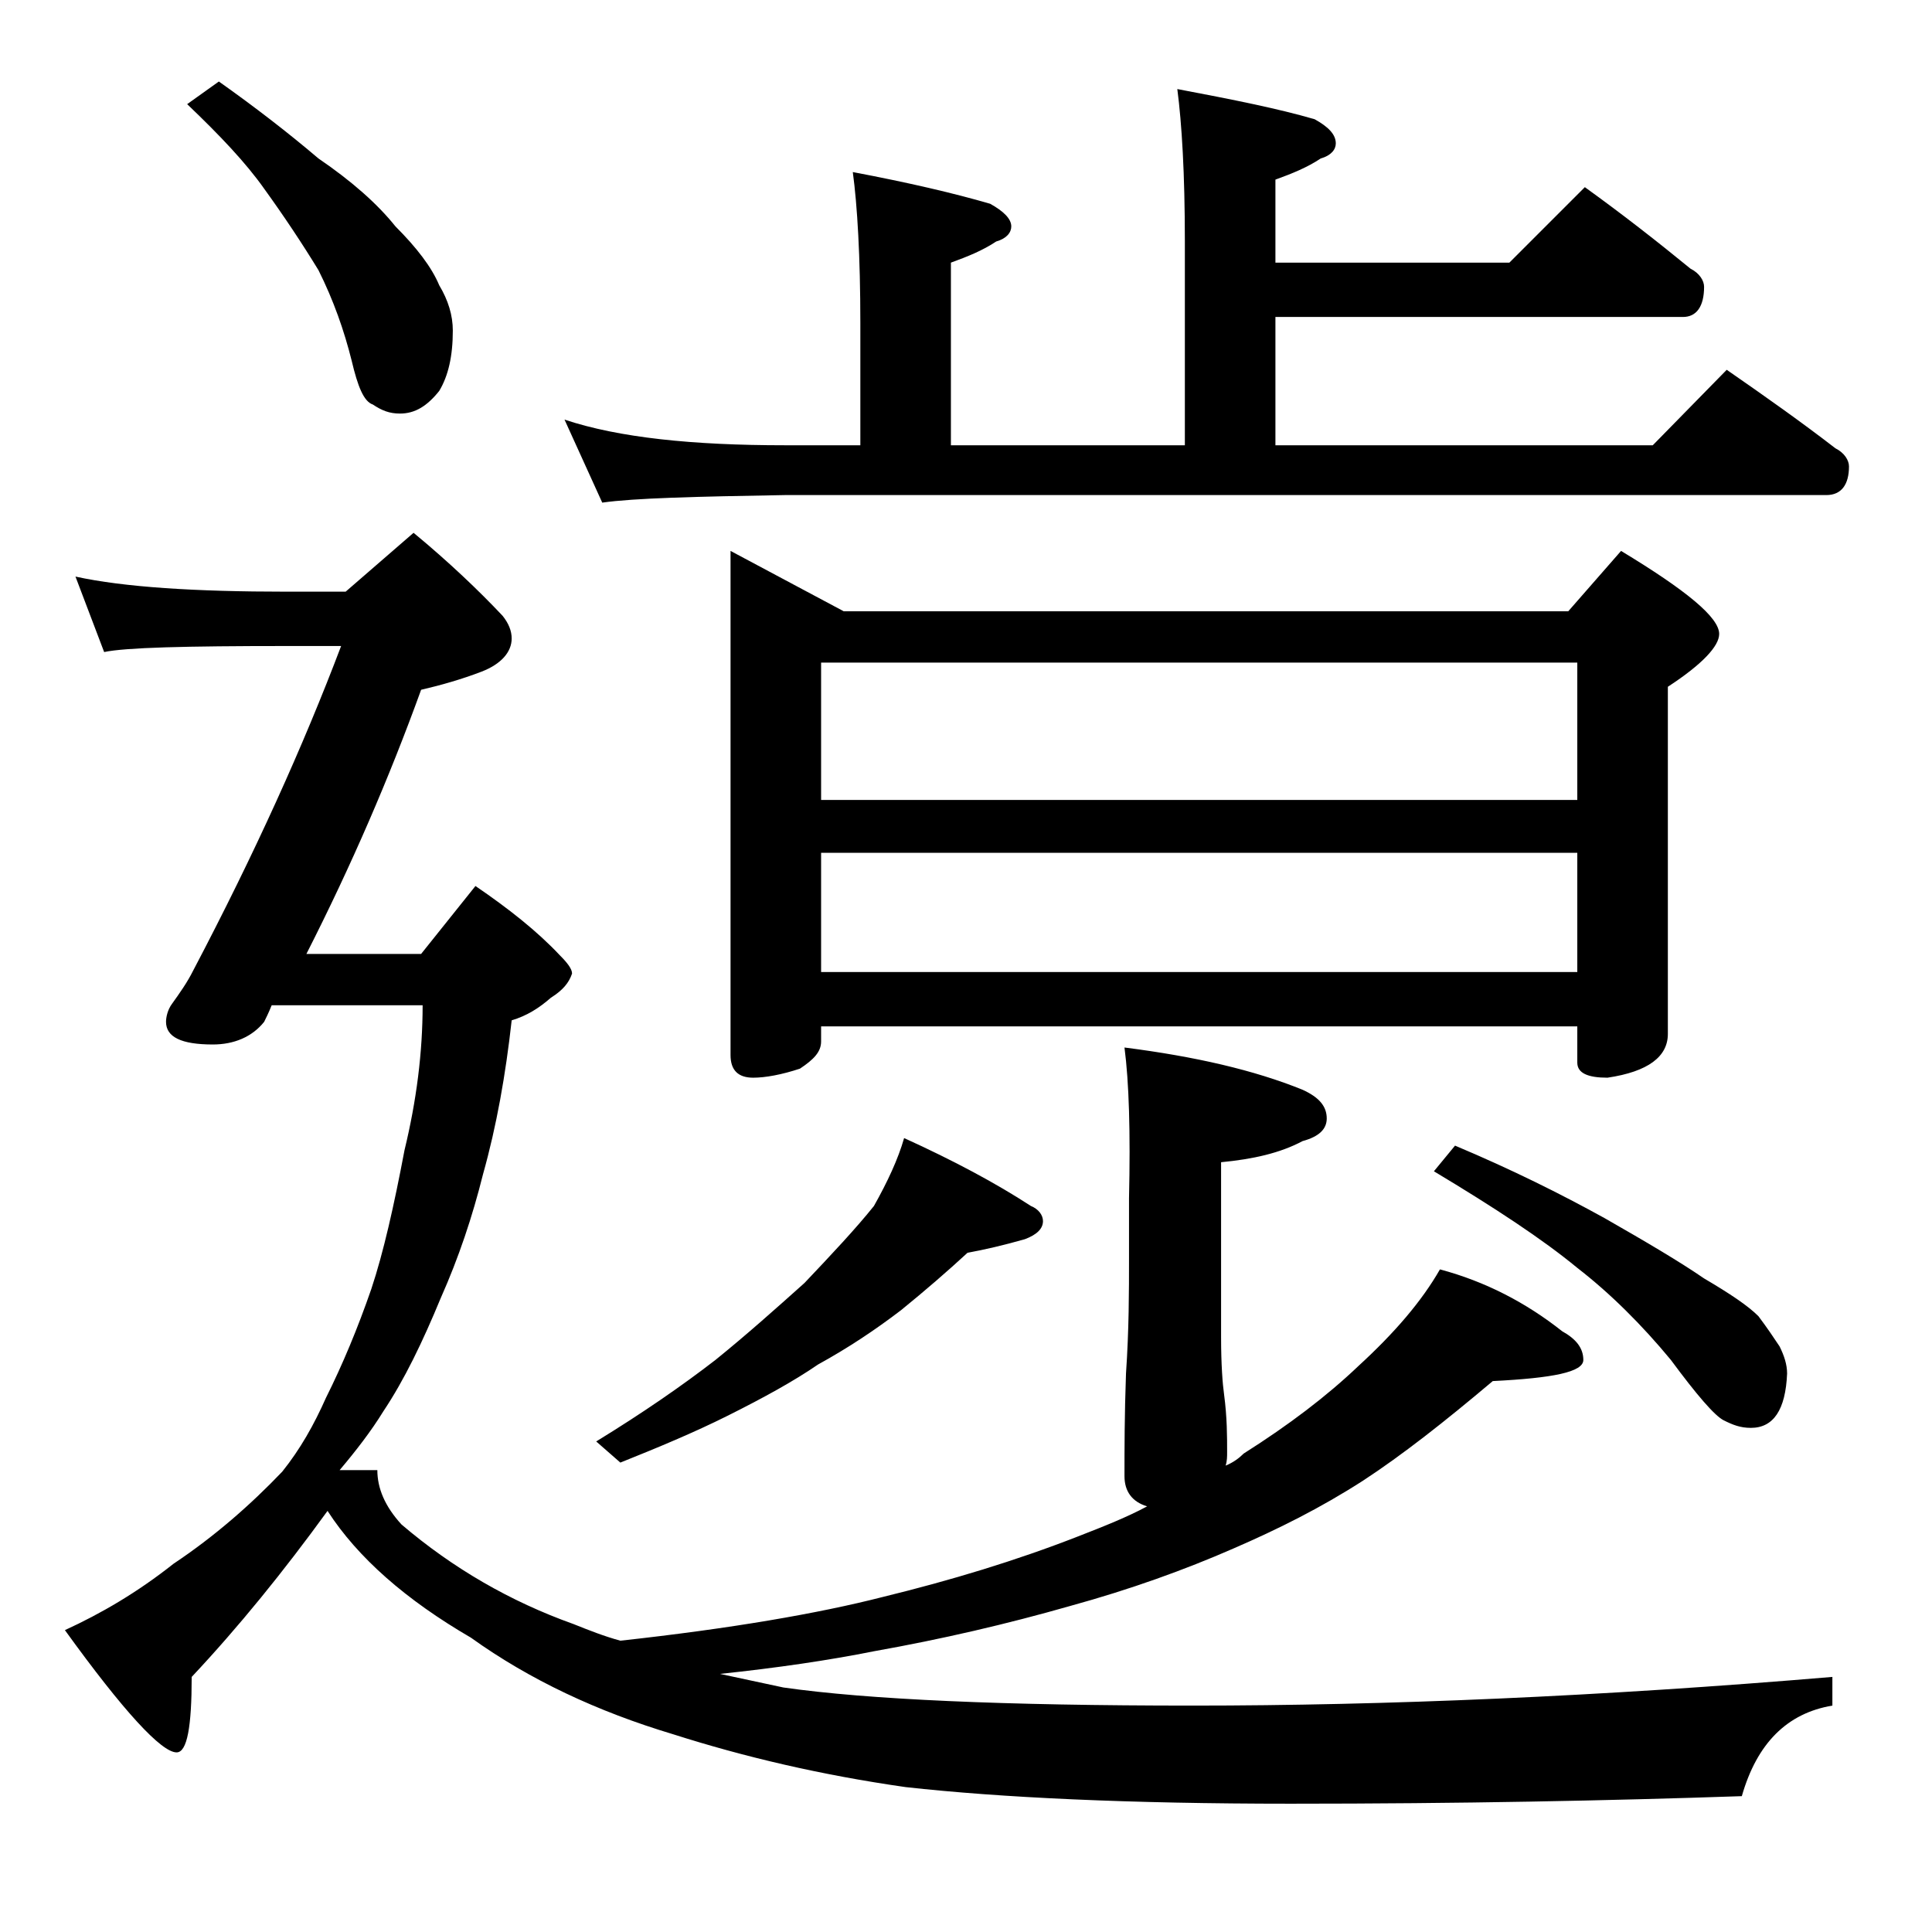 <?xml version="1.0" encoding="utf-8"?>
<!-- Generator: Adobe Illustrator 18.0.0, SVG Export Plug-In . SVG Version: 6.00 Build 0)  -->
<!DOCTYPE svg PUBLIC "-//W3C//DTD SVG 1.1//EN" "http://www.w3.org/Graphics/SVG/1.1/DTD/svg11.dtd">
<svg version="1.1" id="Layer_1" xmlns="http://www.w3.org/2000/svg" xmlns:xlink="http://www.w3.org/1999/xlink" x="0px" y="0px"
	 viewBox="0 0 128 128" enable-background="new 0 0 128 128" xml:space="preserve">
<path d="M74.5,69.4c4.7,0.6,8.6,1.5,11.8,2.8c1.1,0.5,1.6,1.1,1.6,1.9c0,0.7-0.5,1.2-1.6,1.5c-1.5,0.8-3.3,1.2-5.4,1.4v11.6
	c0,1.8,0.1,3.1,0.2,3.8c0.2,1.5,0.2,2.8,0.2,3.8c0,0.3,0,0.6-0.1,0.9c0.5-0.2,0.9-0.5,1.2-0.8c3-1.9,5.5-3.8,7.6-5.8
	c2.4-2.2,4.2-4.3,5.4-6.4c3,0.8,5.7,2.2,8.1,4.1c0.9,0.5,1.4,1.1,1.4,1.9s-2,1.2-6,1.4c-3.2,2.7-6,4.9-8.6,6.6
	c-2.8,1.8-5.6,3.2-8.6,4.5c-3.2,1.4-6.8,2.7-10.8,3.8c-4.2,1.2-8.5,2.2-13,3c-3,0.6-6.4,1.1-10.2,1.5c1.4,0.3,2.8,0.6,4.2,0.9
	c5.6,0.8,14.6,1.2,27.1,1.2c12.8,0,27-0.6,42.4-1.9v1.9c-3,0.5-5,2.5-6,6c-8.8,0.3-18.7,0.5-29.9,0.5c-10.7,0-19.2-0.4-25.5-1.1
	c-5.6-0.8-10.7-2-15.4-3.5c-5-1.5-9.5-3.6-13.4-6.4c-4.3-2.5-7.5-5.3-9.5-8.4c-2.9,4-5.9,7.7-9,11c0,3.3-0.3,5-1,5
	c-1,0-3.5-2.7-7.4-8.1c2.4-1.1,4.8-2.5,7.2-4.4c2.7-1.8,5.1-3.9,7.2-6.1c1.2-1.5,2.1-3.1,2.9-4.9c1.1-2.2,2.1-4.6,3-7.2
	c0.8-2.4,1.5-5.5,2.2-9.2c0.8-3.3,1.2-6.5,1.2-9.6h-10c-0.2,0.5-0.4,0.9-0.5,1.1c-0.8,1-2,1.5-3.4,1.5c-2.1,0-3.1-0.5-3.1-1.5
	c0-0.3,0.1-0.8,0.4-1.2c0.5-0.7,1-1.4,1.4-2.2c4.1-7.8,7.3-14.9,9.8-21.5H19c-6.7,0-10.7,0.1-12.1,0.4l-1.9-5c3.2,0.7,7.9,1,14,1
	h3.9l4.5-3.9c2.3,1.9,4.3,3.8,5.9,5.5c0.4,0.5,0.6,1,0.6,1.5c0,0.9-0.7,1.7-2,2.2c-1.3,0.5-2.7,0.9-4,1.2
	c-2.1,5.8-4.6,11.6-7.6,17.5h7.6l3.6-4.5c2.2,1.5,4.1,3,5.6,4.6c0.5,0.5,0.8,0.9,0.8,1.2c-0.2,0.6-0.6,1.1-1.4,1.6
	c-0.8,0.7-1.6,1.2-2.6,1.5c-0.4,3.6-1,7-1.9,10.2c-0.7,2.8-1.6,5.5-2.8,8.2c-1.2,2.9-2.4,5.4-3.8,7.5c-0.8,1.3-1.8,2.6-2.9,3.9H25
	c0,1.2,0.5,2.4,1.6,3.6c3.4,2.9,7.2,5.1,11.4,6.6c1,0.4,2,0.8,3.1,1.1c7.3-0.8,13.1-1.8,17.4-2.9c4.5-1.1,8.8-2.4,12.9-4
	c1.8-0.7,3.3-1.3,4.6-2c-1-0.3-1.5-1-1.5-2c0-1.8,0-4,0.1-6.8c0.2-2.9,0.2-5.5,0.2-7.6v-4C74.9,75,74.8,71.7,74.5,69.4z M14.5,5.4
	c2.4,1.7,4.6,3.4,6.6,5.1c2.2,1.5,3.9,3,5.1,4.5c1.4,1.4,2.4,2.7,2.9,3.9c0.6,1,0.9,2,0.9,3c0,1.7-0.3,3-0.9,4
	c-0.8,1-1.6,1.5-2.6,1.5c-0.7,0-1.2-0.2-1.8-0.6c-0.6-0.2-1-1.2-1.4-2.9c-0.5-2-1.2-4-2.2-6c-1.1-1.8-2.3-3.6-3.6-5.4
	c-1.2-1.7-2.9-3.5-5.1-5.6L14.5,5.4z M78,5.9c3.7,0.7,6.7,1.3,9.1,2c0.9,0.5,1.4,1,1.4,1.6c0,0.4-0.3,0.8-1,1c-0.9,0.6-1.9,1-3,1.4
	v5.5H100l5-5c2.5,1.8,4.8,3.6,7,5.4c0.6,0.3,0.9,0.8,0.9,1.2c0,1.3-0.5,2-1.4,2h-27v8.5h25l4.9-5c2.6,1.8,5,3.5,7.2,5.2
	c0.6,0.3,0.9,0.8,0.9,1.2c0,1.2-0.5,1.9-1.5,1.9H52c-5.9,0.1-10,0.2-12.1,0.5l-2.5-5.5C41,29,45.9,29.5,52,29.5h5v-8.1
	c0-4.4-0.2-7.8-0.5-10c3.7,0.7,6.7,1.4,9.1,2.1C66.5,14,67,14.5,67,15c0,0.4-0.3,0.8-1,1c-0.9,0.6-1.9,1-3,1.4v12.1h15.5V16
	C78.5,11.5,78.3,8.2,78,5.9z M59.9,75.4c3.3,1.5,6.1,3,8.4,4.5c0.5,0.2,0.8,0.6,0.8,1c0,0.5-0.4,0.9-1.2,1.2
	c-1.4,0.4-2.7,0.7-3.8,0.9c-1.3,1.2-2.8,2.5-4.4,3.8c-1.7,1.3-3.5,2.5-5.5,3.6c-1.6,1.1-3.6,2.2-6,3.4c-2.2,1.1-4.6,2.1-7.1,3.1
	l-1.6-1.4c3.1-1.9,5.7-3.7,7.9-5.4c2.1-1.7,4-3.4,5.9-5.1c1.8-1.9,3.4-3.6,4.6-5.1C58.8,78.3,59.5,76.8,59.9,75.4z M48.4,36.5l7.5,4
	h48l3.5-4c4.3,2.6,6.5,4.4,6.5,5.5c0,0.8-1.1,2-3.4,3.5v23c0,1.5-1.3,2.5-4,2.9c-1.3,0-2-0.3-2-1V68H54.4v1c0,0.7-0.5,1.2-1.4,1.8
	c-1.2,0.4-2.3,0.6-3.1,0.6c-1,0-1.5-0.5-1.5-1.5V36.5z M54.4,53h50.1v-9.1H54.4V53z M54.4,64.4h50.1v-7.9H54.4V64.4z M96.4,75.9
	c3.8,1.6,7,3.2,9.9,4.8c2.8,1.6,5,2.9,6.6,4c1.7,1,2.9,1.8,3.6,2.5c0.6,0.8,1,1.4,1.4,2c0.3,0.6,0.5,1.2,0.5,1.8
	c-0.1,2.4-0.9,3.6-2.4,3.6c-0.7,0-1.2-0.2-1.8-0.5c-0.6-0.3-1.8-1.7-3.5-4c-1.9-2.3-4-4.4-6.2-6.1c-2.3-1.9-5.5-4-9.5-6.4L96.4,75.9
	z"/>
</svg>
